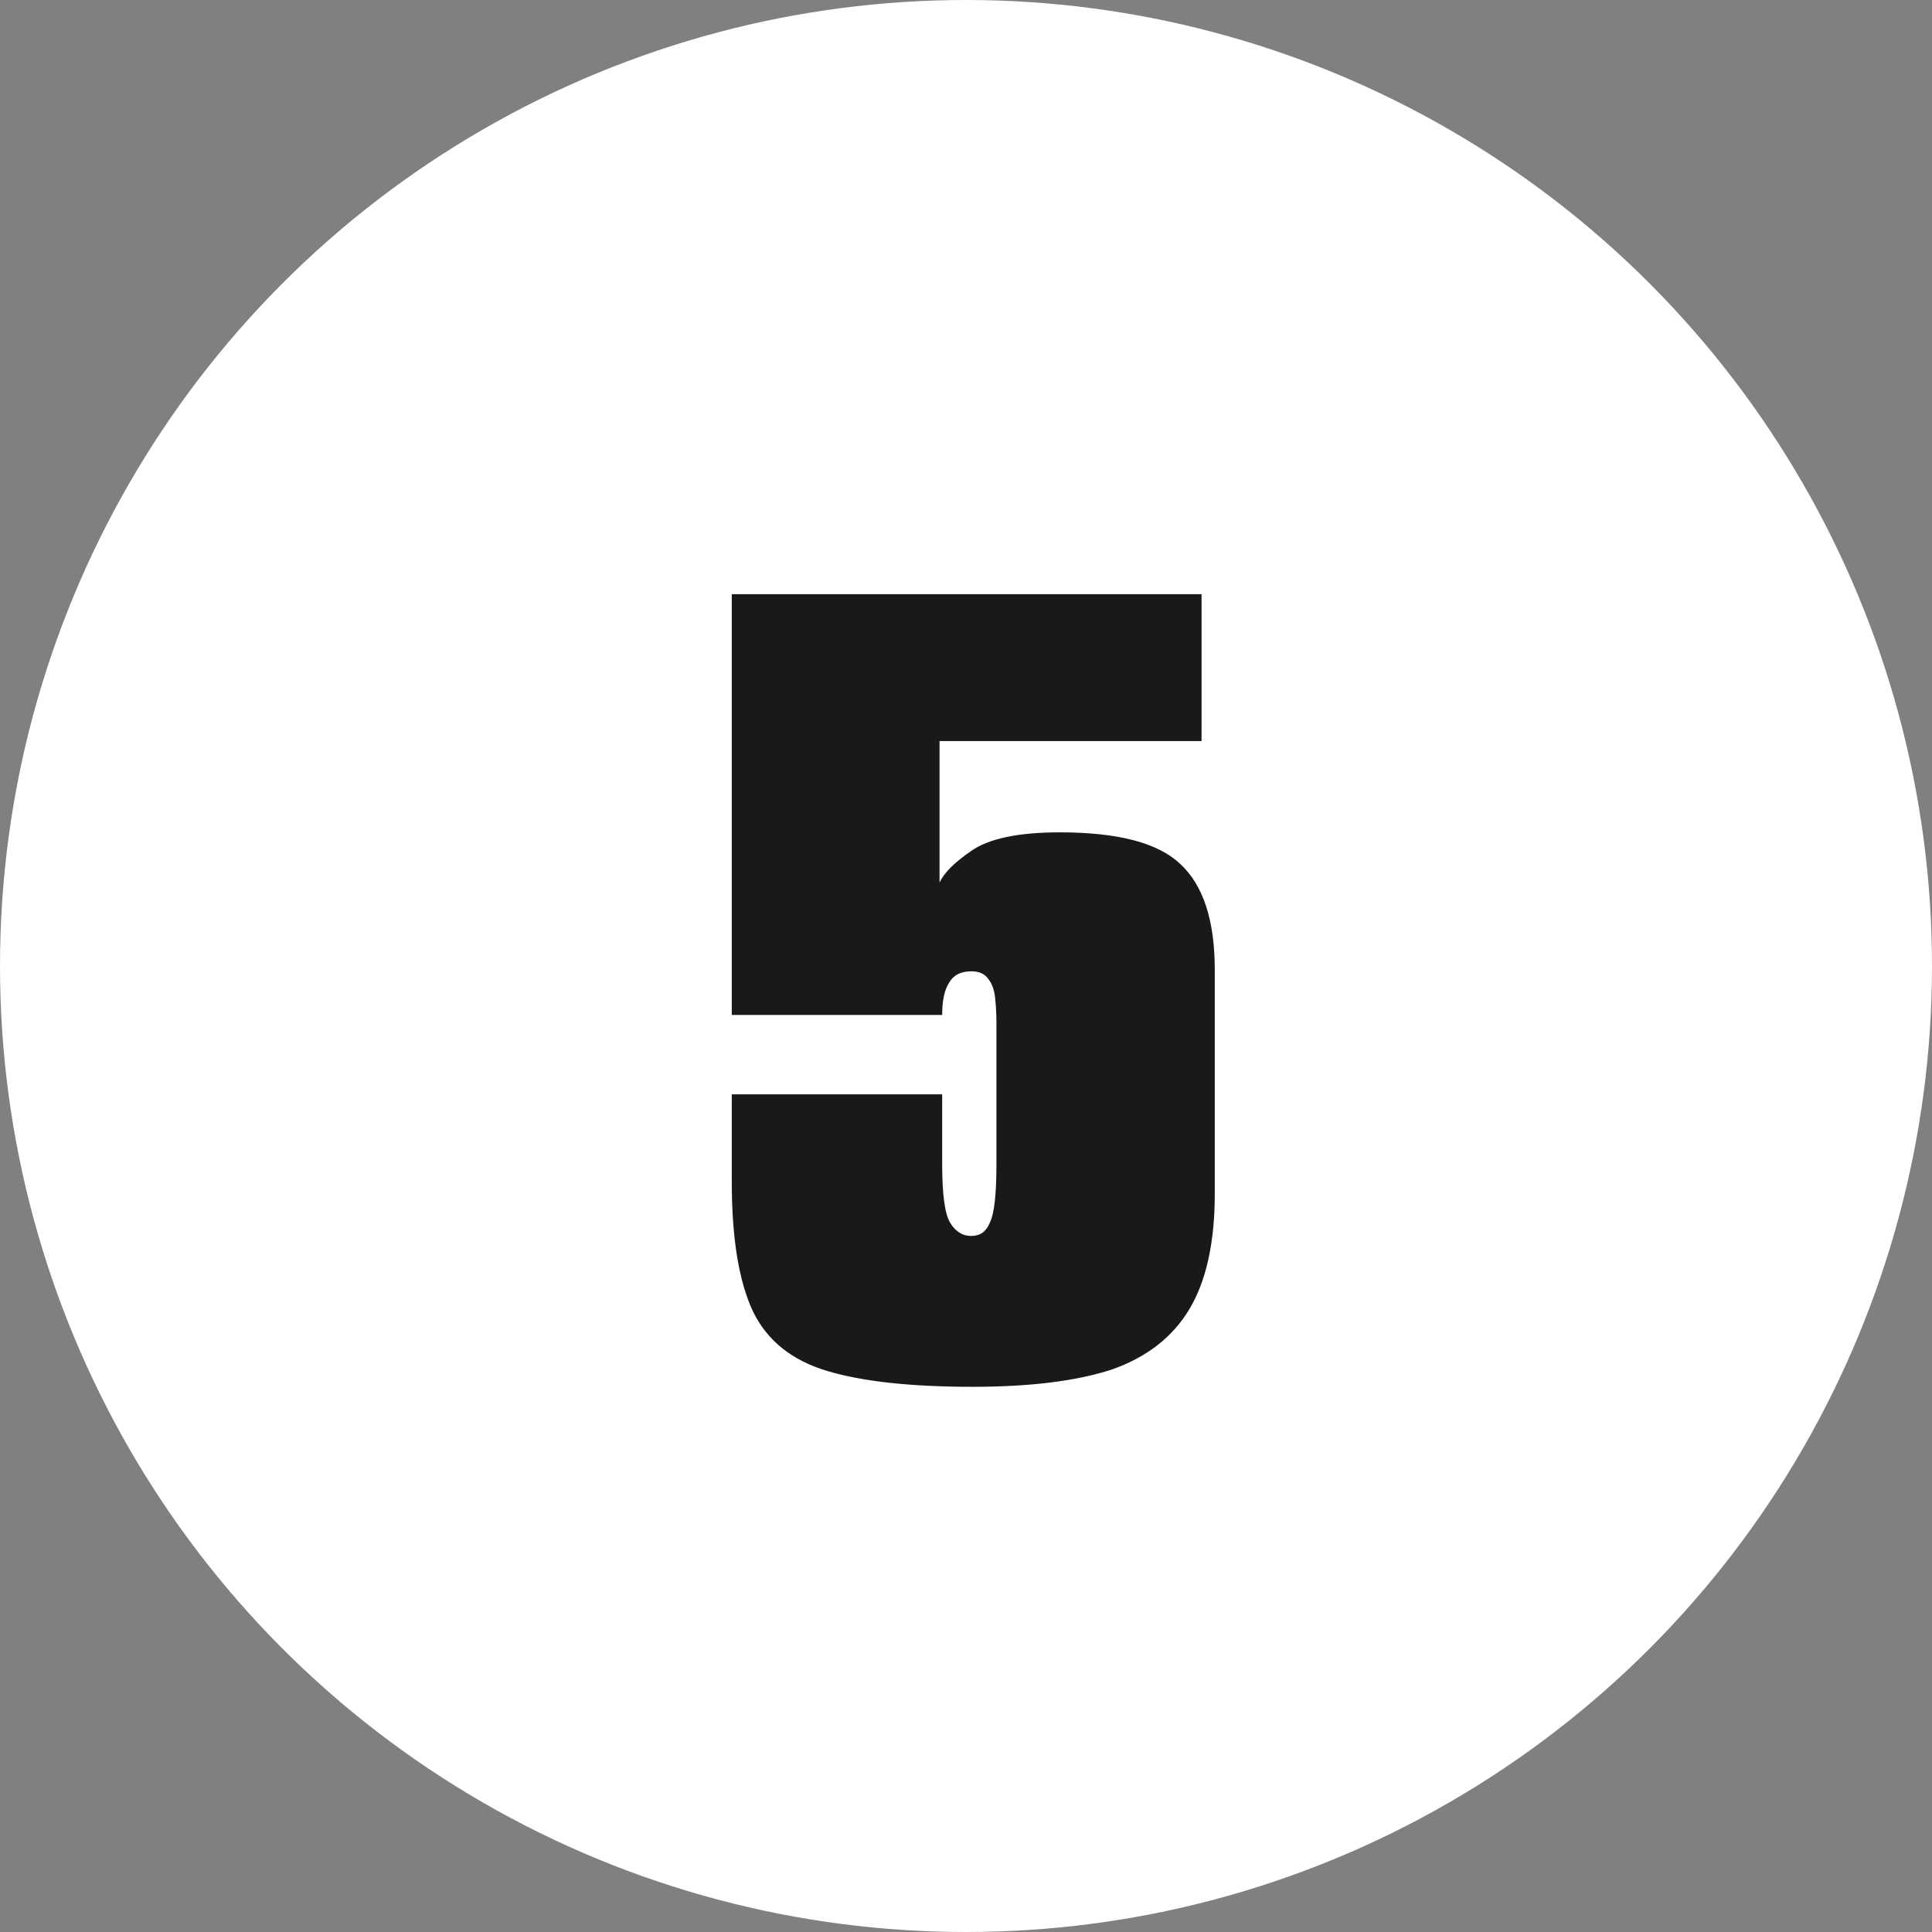<?xml version="1.0" encoding="UTF-8"?> <svg xmlns="http://www.w3.org/2000/svg" width="73" height="73" viewBox="0 0 73 73" fill="none"><rect x="0" y="0" width="73" height="73" fill="#808080" stroke="none"/><circle cx="36.5" cy="36.5" r="36.5" fill="white"></circle><path d="M36.75 52.4C34.417 52.4 32.583 52.2 31.25 51.8C29.917 51.4 28.983 50.65 28.45 49.55C27.917 48.417 27.65 46.783 27.65 44.65V41.35H35.6V44C35.6 45.133 35.7 45.867 35.9 46.2C36.1 46.533 36.367 46.7 36.7 46.7C37.033 46.7 37.267 46.533 37.4 46.2C37.567 45.867 37.65 45.133 37.65 44V38.65C37.65 38.317 37.633 38 37.6 37.7C37.567 37.4 37.483 37.167 37.35 37C37.217 36.8 37 36.7 36.7 36.7C36.3 36.7 36.017 36.85 35.85 37.15C35.683 37.417 35.6 37.817 35.6 38.35H27.65V22.45H45.4V28H35.5V33.35C35.667 32.983 36.067 32.583 36.7 32.15C37.367 31.683 38.483 31.45 40.05 31.45C42.25 31.45 43.767 31.85 44.6 32.65C45.467 33.45 45.9 34.783 45.9 36.65V45.1C45.9 46.933 45.583 48.383 44.95 49.45C44.317 50.517 43.333 51.283 42 51.75C40.667 52.183 38.917 52.4 36.75 52.4Z" fill="#191919"></path></svg> 